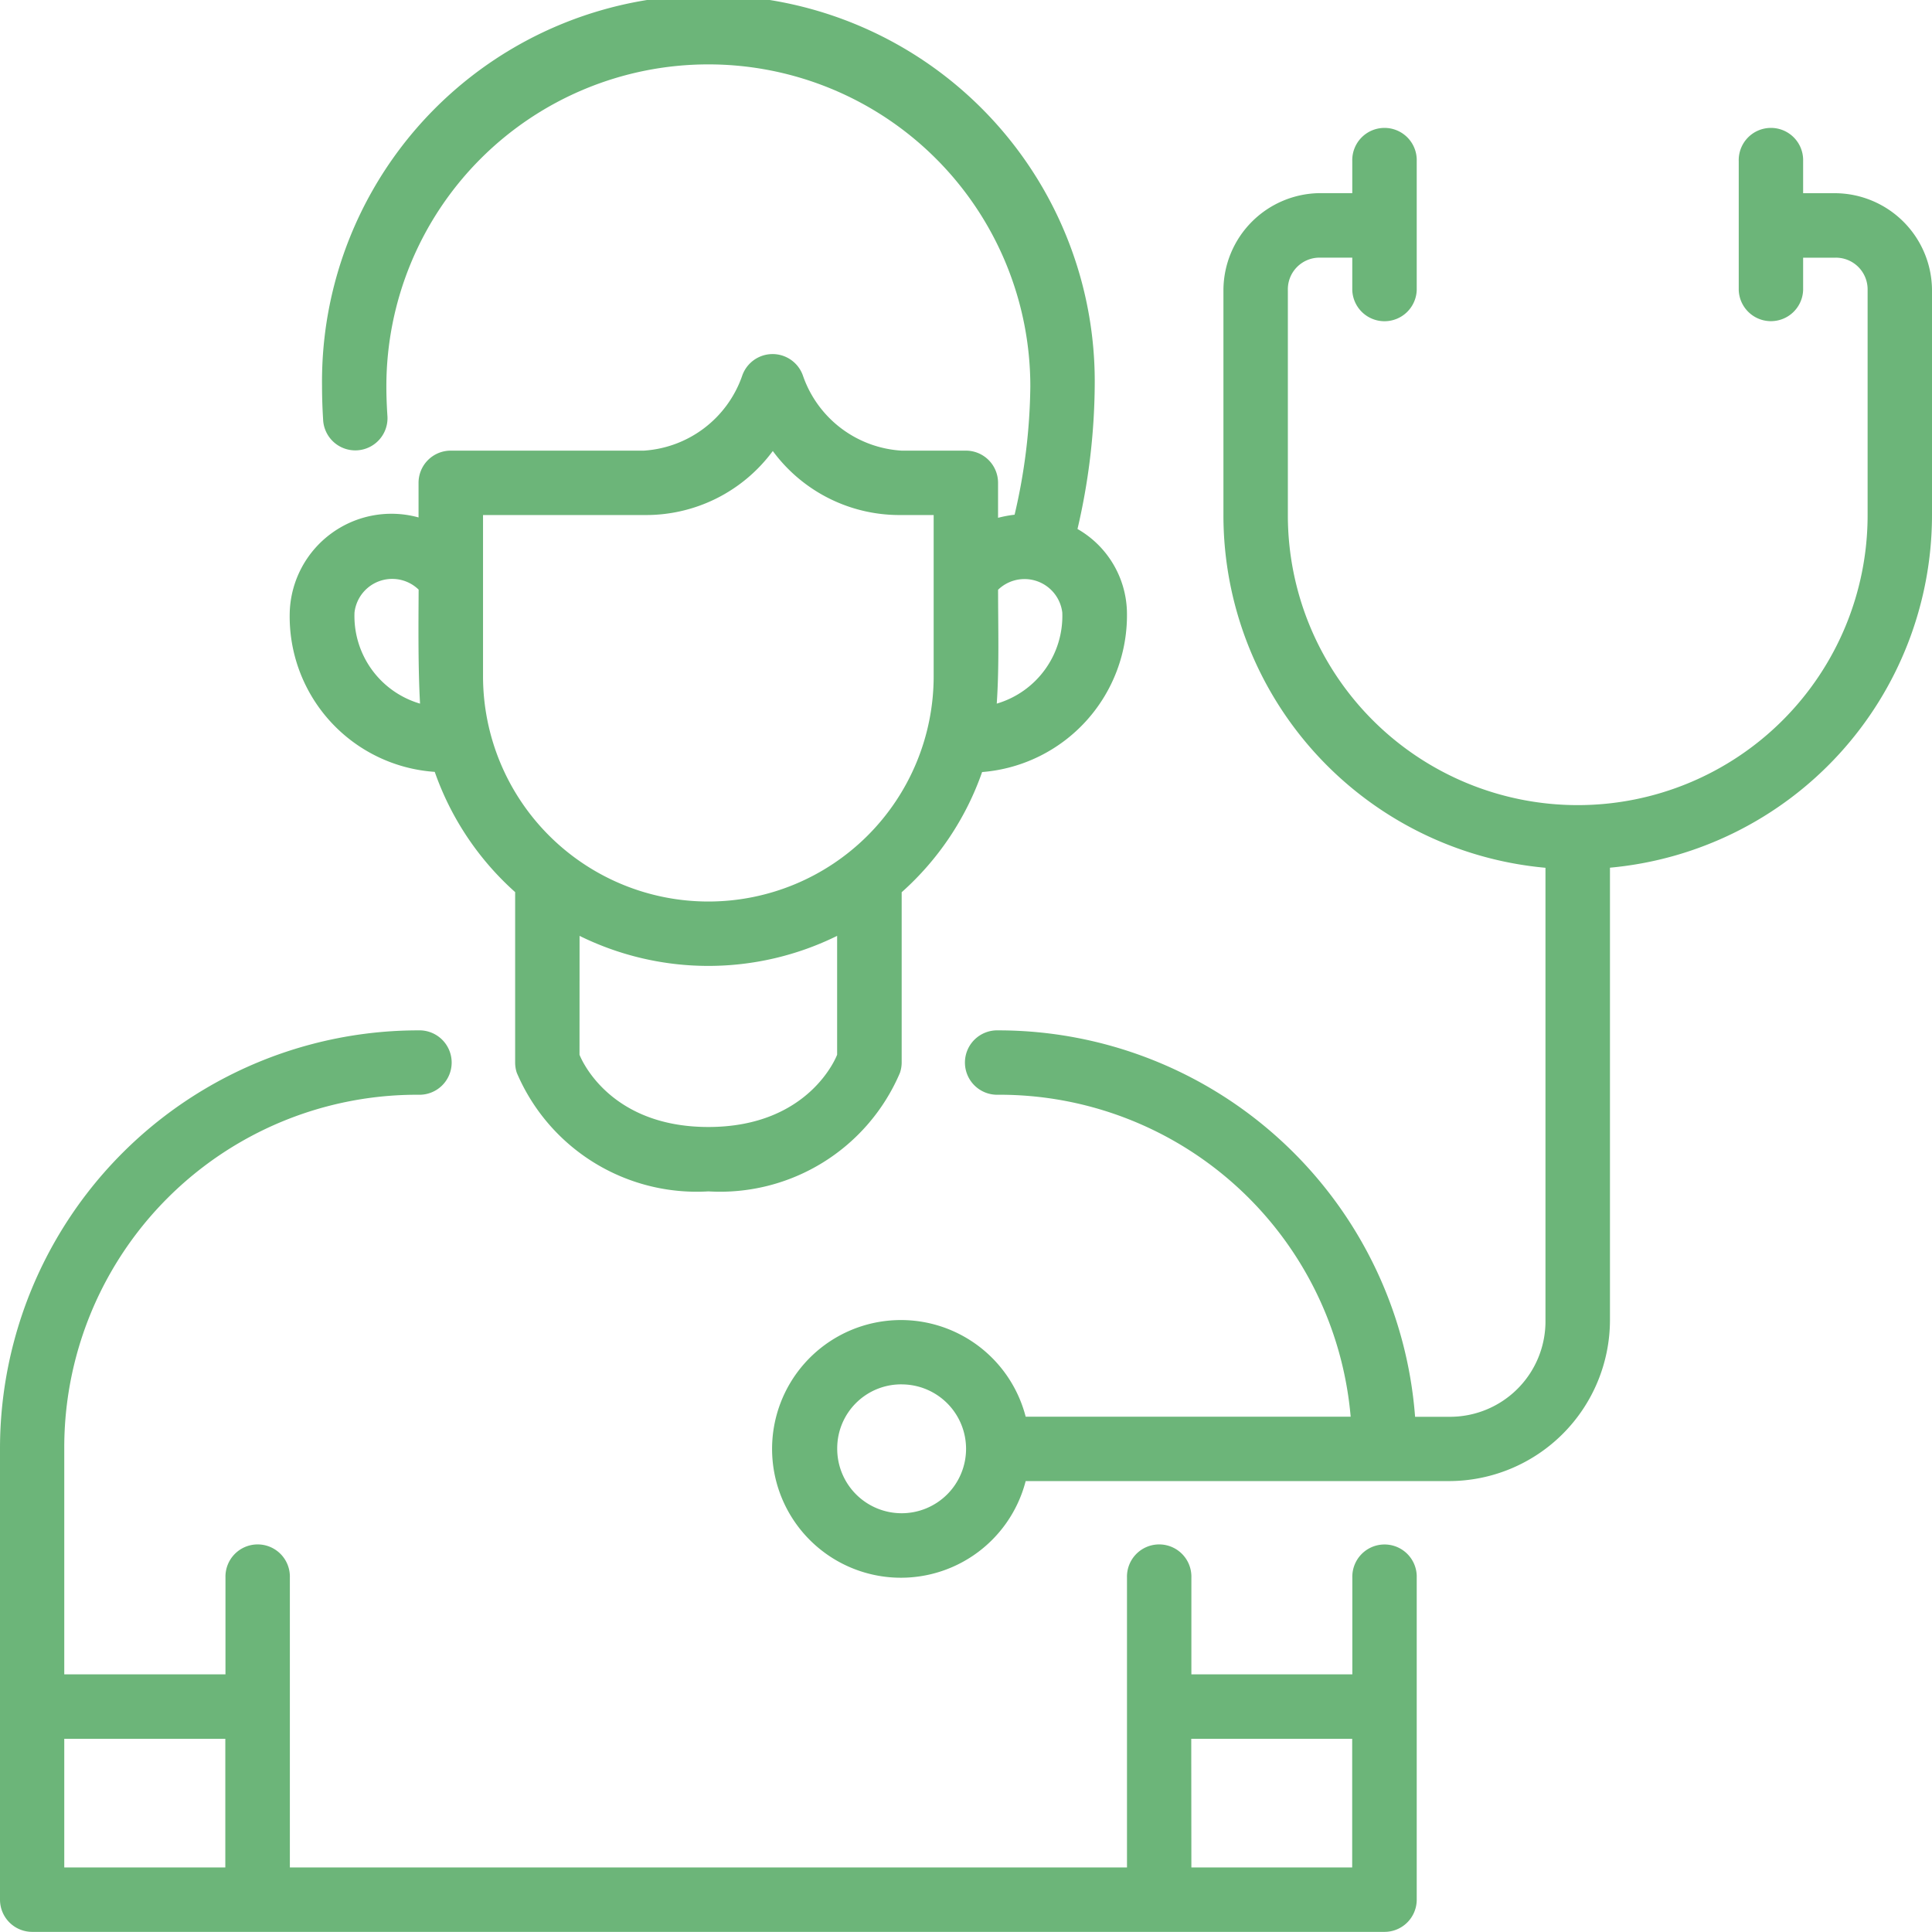 <svg id="layer1" xmlns="http://www.w3.org/2000/svg" width="62.26" height="62.256" viewBox="0 0 62.26 62.256">
  <path id="path4275" d="M35.807,293.047a12.451,12.451,0,1,0-24.9,0c0,.348.012.7.034,1.056a1.038,1.038,0,1,0,2.071-.128c-.02-.316-.032-.626-.032-.928a10.376,10.376,0,0,1,20.752,0,18.812,18.812,0,0,1-.507,4.136,3.792,3.792,0,0,0-.533.1V296.16a1.037,1.037,0,0,0-1.034-1.042H29.582a3.594,3.594,0,0,1-3.172-2.4,1.036,1.036,0,0,0-1.968,0,3.6,3.6,0,0,1-3.163,2.4H15.051a1.037,1.037,0,0,0-1.034,1.042v1.111a3.279,3.279,0,0,0-4.15,3.023,5.017,5.017,0,0,0,4.672,5.176,9.317,9.317,0,0,0,2.591,3.875v5.494a1.039,1.039,0,0,0,.053.328,6.3,6.3,0,0,0,6.175,3.822,6.3,6.3,0,0,0,6.173-3.822,1.04,1.04,0,0,0,.055-.328v-5.49a9.291,9.291,0,0,0,2.592-3.873,5.069,5.069,0,0,0,4.667-5.183,3.16,3.16,0,0,0-1.593-2.65,20.906,20.906,0,0,0,.555-4.6Zm8.3-7.261v1.034H43.072a3.138,3.138,0,0,0-3.117,3.119V297.2a11.407,11.407,0,0,0,10.378,11.361v14.583a3.077,3.077,0,0,1-3.109,3.109H46.131A13.473,13.473,0,0,0,32.695,313.8a1.038,1.038,0,1,0,0,2.075A11.356,11.356,0,0,1,44.055,326.25H33.582a4.152,4.152,0,1,0,0,2.075H47.225a5.194,5.194,0,0,0,5.186-5.184V308.558A11.415,11.415,0,0,0,62.789,297.2v-7.259a3.14,3.14,0,0,0-3.119-3.119H58.636v-1.034a1.038,1.038,0,1,0-2.075,0v4.152a1.038,1.038,0,0,0,2.075,0V288.9H59.67a1.022,1.022,0,0,1,1.044,1.042V297.2a9.341,9.341,0,0,1-18.683,0v-7.259a1.02,1.02,0,0,1,1.042-1.042h1.034v1.042a1.039,1.039,0,0,0,2.077,0v-4.152a1.039,1.039,0,1,0-2.077,0ZM25.433,295.13a5.067,5.067,0,0,0,4.15,2.063h1.034v5.194a7.261,7.261,0,0,1-14.522,0v-5.194h5.186A5.074,5.074,0,0,0,25.433,295.13Zm7.217,8.141c.082-1.2.043-2.421.043-3.67a1.226,1.226,0,0,1,2.069.734,2.945,2.945,0,0,1-2.112,2.936Zm-18.585,0a2.941,2.941,0,0,1-2.112-2.936,1.223,1.223,0,0,1,2.067-.738c-.007,1.2-.018,2.536.045,3.674Zm5.141,7.484a9.38,9.38,0,0,0,8.3,0v3.83s-.862,2.329-4.15,2.329-4.152-2.329-4.152-2.329ZM14.018,313.8A13.482,13.482,0,0,0,.529,327.288v14.526a1.038,1.038,0,0,0,1.038,1.038H45.146a1.038,1.038,0,0,0,1.038-1.038V331.438a1.038,1.038,0,1,0-2.075,0v3.115H38.922v-3.117a1.038,1.038,0,1,0-2.075,0v9.34H9.87v-9.34a1.038,1.038,0,1,0-2.075,0v3.117H2.6v-7.265a11.366,11.366,0,0,1,11.414-11.413,1.038,1.038,0,1,0,0-2.075Zm15.568,11.409a2.076,2.076,0,1,1-2.077,2.075A2.06,2.06,0,0,1,29.586,325.208ZM2.6,336.63h5.19v4.146H2.6Zm36.318,0h5.186v4.146H38.922Z" transform="translate(-0.529 -280.596)" fill="#6cb579"/>
</svg>
